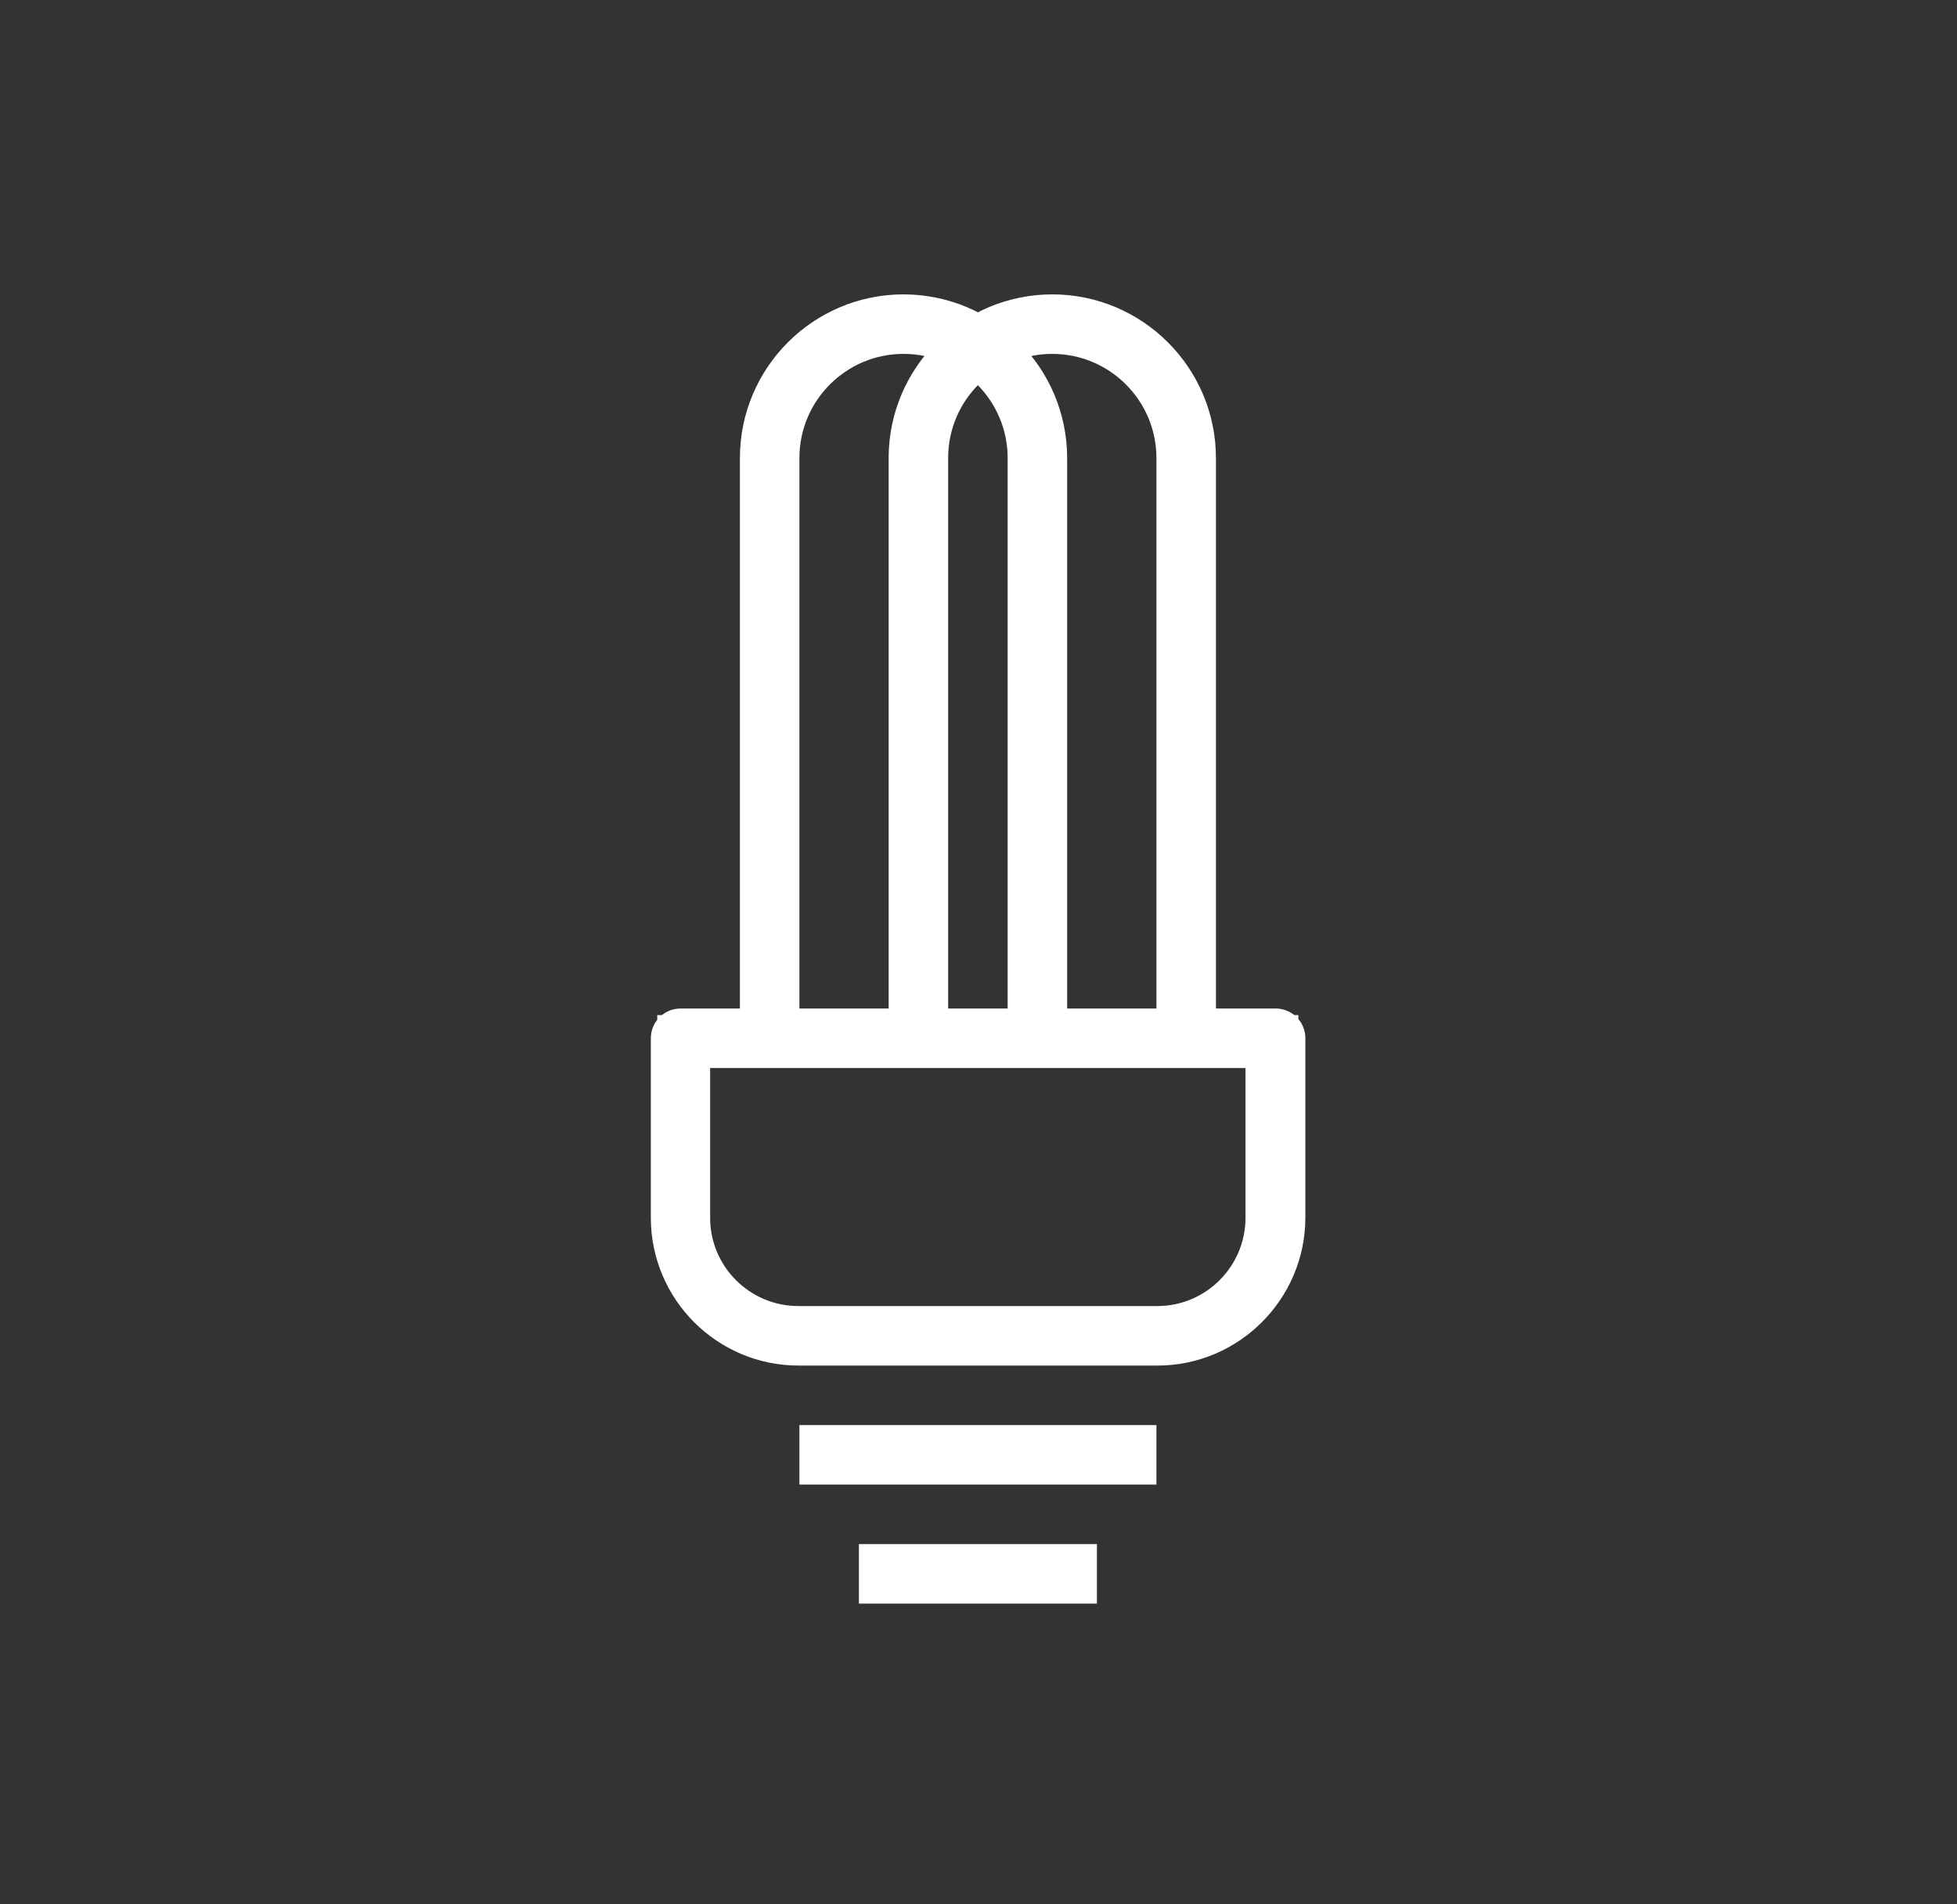 <svg width="37" height="36" viewBox="0 0 37 36" fill="none" xmlns="http://www.w3.org/2000/svg">
<rect x="0" y="0" width="37" height="36" fill="#333333" stroke="none"/>
<path d="M19.676 19.124H19.551V8.659C19.551 7.299 18.447 6.19 17.082 6.19C15.723 6.19 14.614 7.294 14.614 8.659V19.124H14.489V8.659C14.489 7.229 15.652 6.065 17.082 6.065C18.513 6.065 19.676 7.229 19.676 8.659V19.124Z" fill="white" stroke="white"/>
<path d="M22.489 19.124H22.364V8.659C22.364 7.299 21.259 6.19 19.895 6.19C18.531 6.19 17.426 7.295 17.426 8.659V19.124H17.301V8.659C17.301 7.229 18.465 6.065 19.895 6.065C21.325 6.065 22.489 7.229 22.489 8.659V19.124Z" fill="white" stroke="white"/>
<path d="M15.614 27.565V27.44H21.364V27.565H15.614Z" fill="white" stroke="white"/>
<path d="M16.739 29.815V29.69H20.239V29.815H16.739Z" fill="white" stroke="white"/>
<path d="M13.426 19.69H12.926V20.19V23.021C12.926 24.221 13.901 25.19 15.095 25.19H21.879C23.078 25.19 24.048 24.215 24.048 23.021V20.19V19.69H23.548H13.426ZM21.883 25.315H15.099C13.834 25.315 12.805 24.286 12.805 23.021V19.627C12.805 19.592 12.832 19.565 12.868 19.565H24.118C24.153 19.565 24.18 19.592 24.18 19.627V23.021C24.177 24.283 23.147 25.315 21.883 25.315Z" fill="white" stroke="white"/>
</svg>
